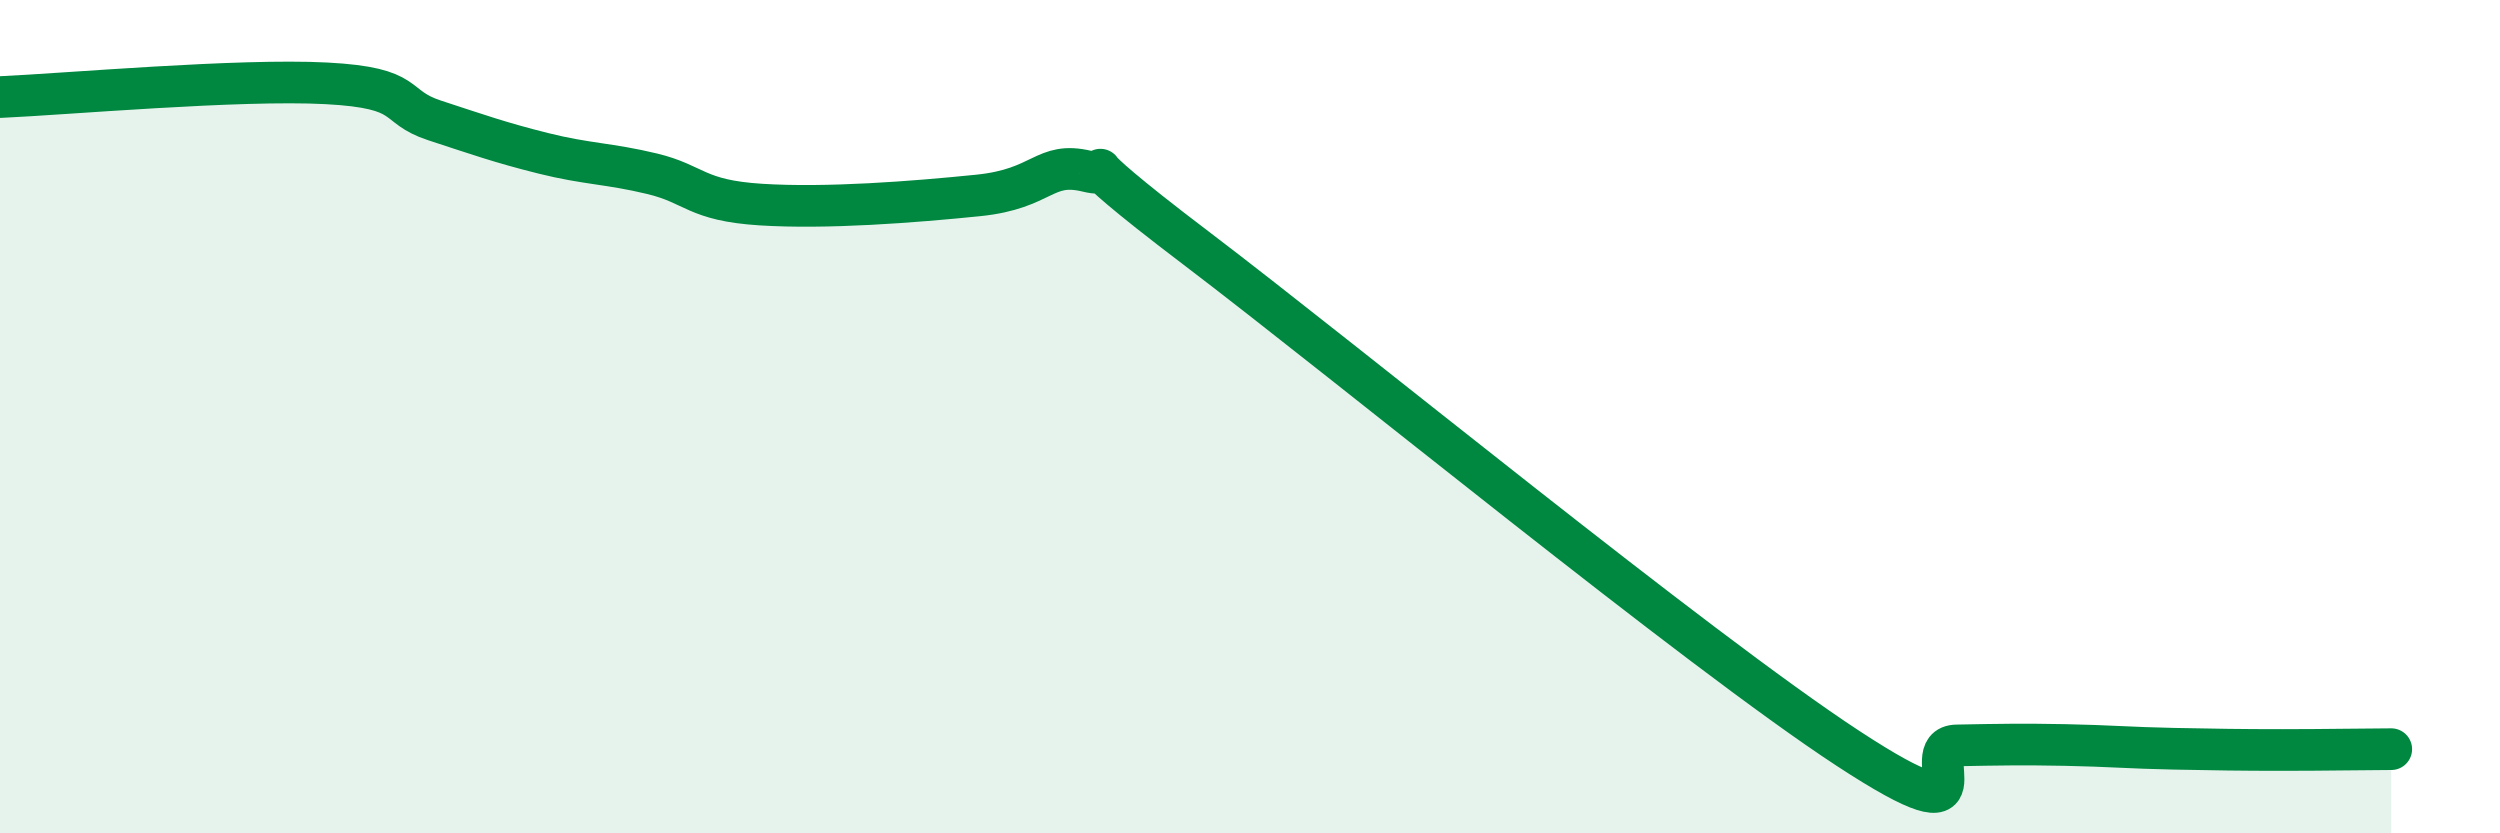 
    <svg width="60" height="20" viewBox="0 0 60 20" xmlns="http://www.w3.org/2000/svg">
      <path
        d="M 0,2.33 C 1.57,2.26 5.74,1.89 7.83,2 C 9.92,2.11 9.39,2.55 10.43,2.89 C 11.47,3.23 12,3.42 13.04,3.68 C 14.08,3.94 14.61,3.92 15.65,4.17 C 16.69,4.42 16.69,4.81 18.26,4.91 C 19.83,5.01 21.91,4.85 23.48,4.69 C 25.05,4.53 25.05,3.86 26.09,4.11 C 27.13,4.36 25.05,3.18 28.7,5.95 C 32.35,8.72 40.7,15.57 44.35,17.96 C 48,20.35 45.92,17.91 46.96,17.89 C 48,17.87 48.53,17.86 49.57,17.88 C 50.61,17.9 51.13,17.95 52.17,17.97 C 53.21,17.99 53.74,18 54.78,18 C 55.82,18 56.87,17.98 57.39,17.98L57.39 20L0 20Z"
        fill="#008740"
        opacity="0.1"
        stroke-linecap="round"
        stroke-linejoin="round"
      />
      <path
        d="M 0,2.33 C 1.57,2.26 5.74,1.89 7.83,2 C 9.92,2.11 9.39,2.55 10.43,2.89 C 11.47,3.23 12,3.42 13.04,3.68 C 14.08,3.94 14.61,3.92 15.65,4.17 C 16.69,4.42 16.69,4.81 18.26,4.91 C 19.83,5.01 21.91,4.85 23.48,4.69 C 25.05,4.53 25.05,3.86 26.09,4.11 C 27.13,4.36 25.05,3.18 28.7,5.95 C 32.35,8.72 40.7,15.57 44.35,17.96 C 48,20.35 45.92,17.91 46.96,17.89 C 48,17.87 48.53,17.86 49.57,17.88 C 50.61,17.9 51.13,17.95 52.17,17.97 C 53.21,17.99 53.74,18 54.78,18 C 55.82,18 56.87,17.98 57.39,17.98"
        stroke="#008740"
        stroke-width="1"
        fill="none"
        stroke-linecap="round"
        stroke-linejoin="round"
      />
    </svg>
  